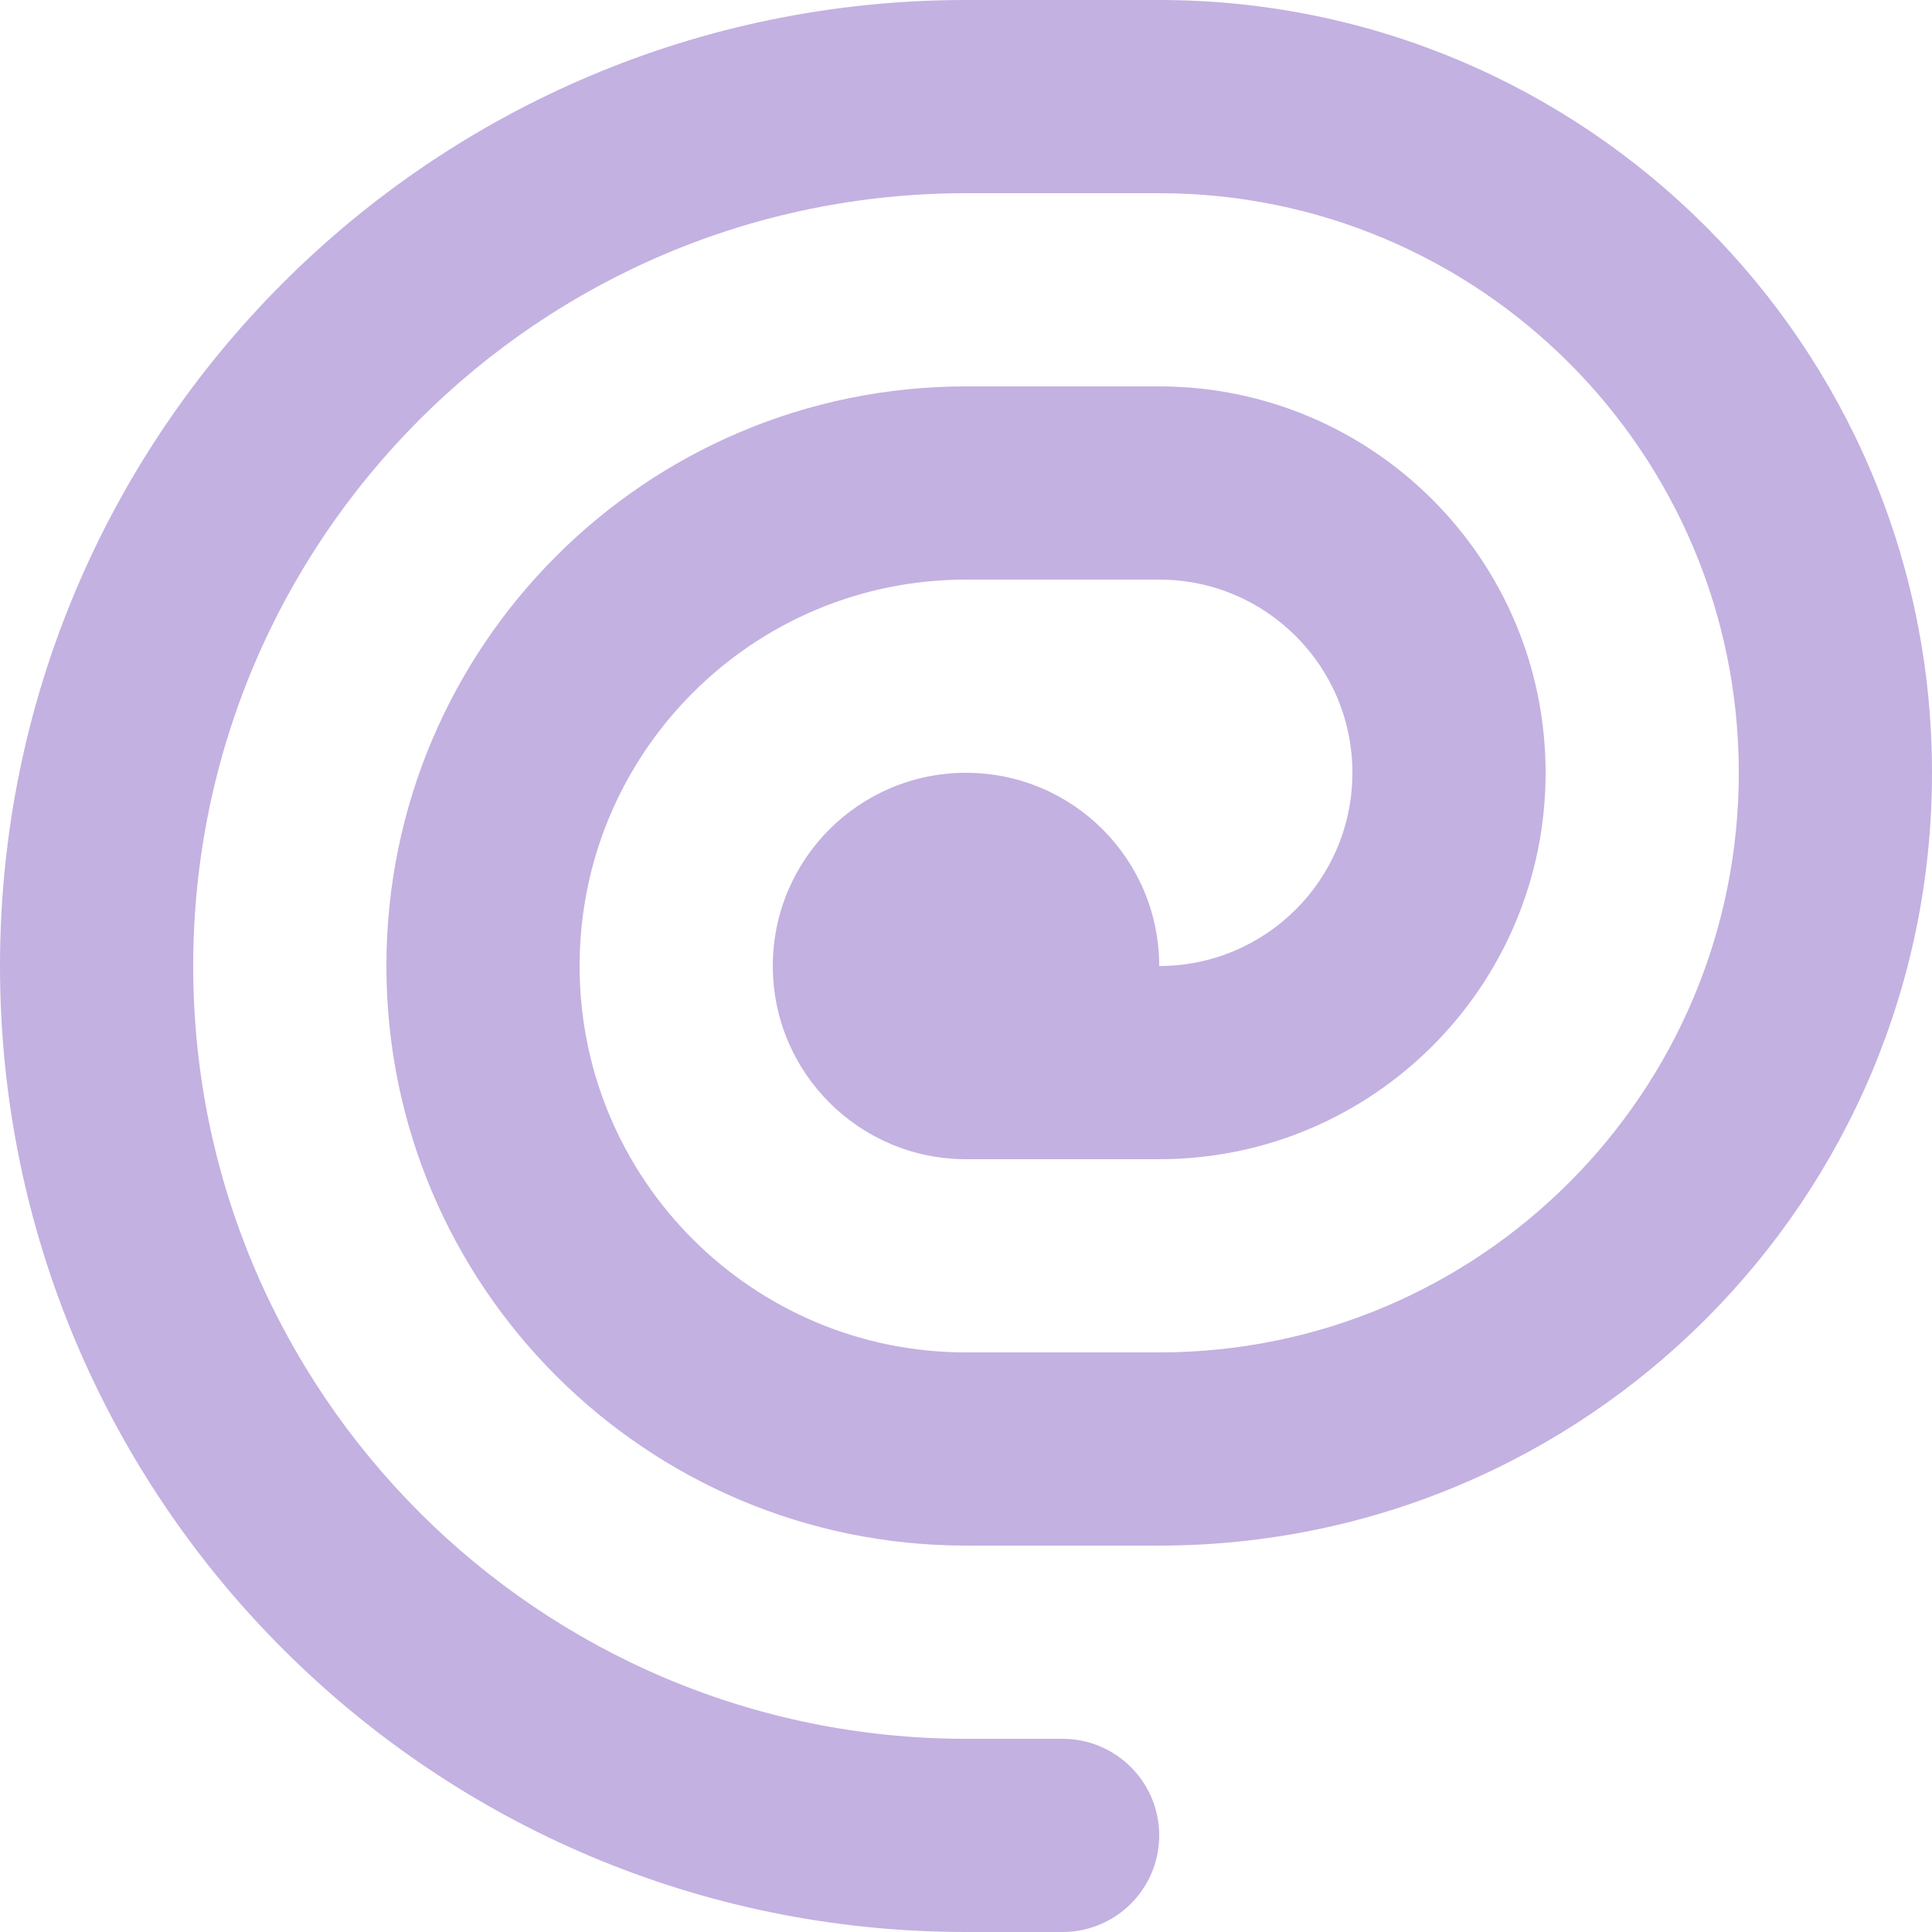 <?xml version="1.0" encoding="UTF-8" standalone="no"?>
<!-- Uploaded to: SVG Repo, www.svgrepo.com, Generator: SVG Repo Mixer Tools -->
<svg width="800px" height="800px" viewBox="0 0 20 20" version="1.1" xmlns="http://www.w3.org/2000/svg" xmlns:xlink="http://www.w3.org/1999/xlink">
    
    <title>spiral [#32]</title>
    <desc>Created with Sketch.</desc>
    <defs>

</defs>
    <g id="Page-1" stroke="none" stroke-width="1" fill="none" fill-rule="evenodd">
        <g id="Dribbble-Light-Preview" transform="translate(-300, -8039)" fill="#C3B1E1">
            <g id="icons" transform="translate(56, 160)">
                <path d="M264,7887 C264,7891.418 260.418,7895 256,7895 L254,7895 C250.686,7895 248,7892.314 248,7889 C248,7885.686 250.686,7883 254,7883 L256,7883 C258.209,7883 260,7884.791 260,7887 C260,7889.209 258.209,7891 256,7891 L254,7891 C252.896,7891 252,7890.105 252,7889 C252,7887.895 252.896,7887 254,7887 C255.105,7887 256,7887.895 256,7889 C257.105,7889 258,7888.105 258,7887 C258,7885.895 257.105,7885 256,7885 L254,7885 C251.791,7885 250,7886.791 250,7889 C250,7891.209 251.791,7893 254,7893 L256,7893 C259.314,7893 262,7890.314 262,7887 C262,7883.686 259.314,7881 256,7881 L254,7881 C249.582,7881 246,7884.582 246,7889 C246,7893.418 249.582,7897 254,7897 L255,7897 C255.552,7897 256,7897.448 256,7898 C256,7898.552 255.552,7899 255,7899 L254,7899 C248.477,7899 244,7894.523 244,7889 C244,7883.477 248.477,7879 254,7879 L256,7879 C260.418,7879 264,7882.582 264,7887" id="-spiral-[#32]">

</path>
            </g>
        </g>
    </g>
</svg>